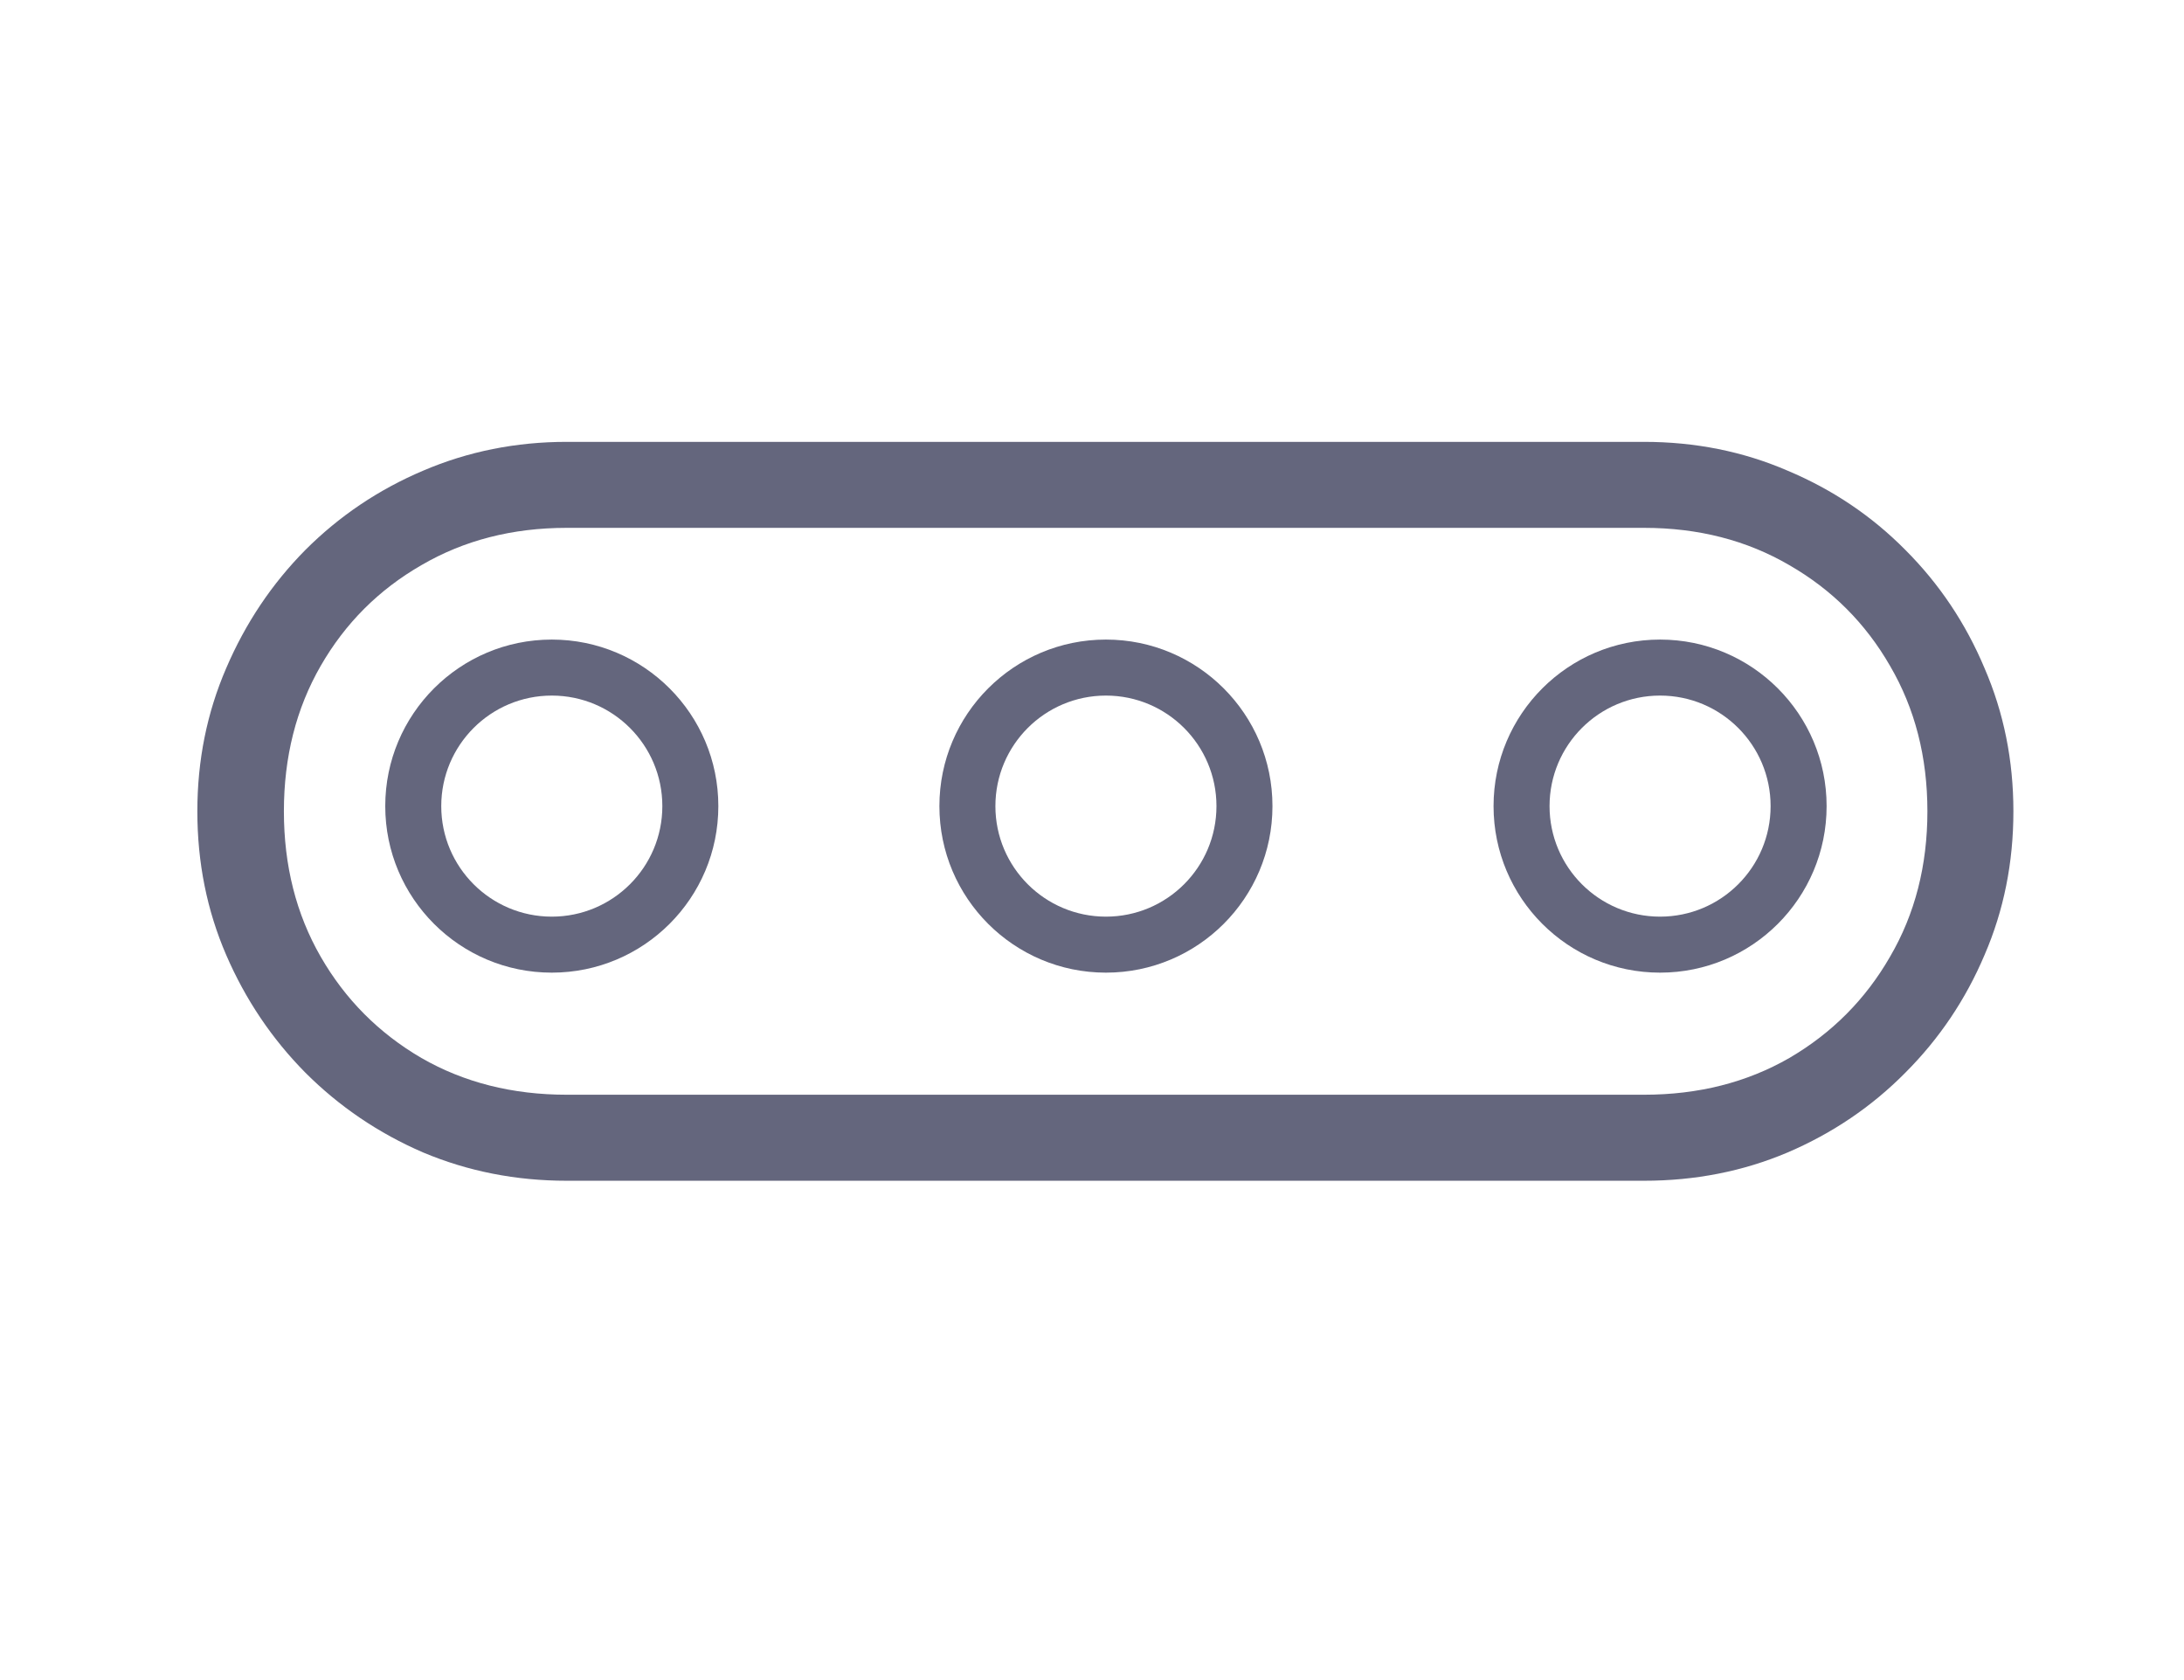 <svg width="78" height="60" viewBox="0 0 78 60" fill="none" xmlns="http://www.w3.org/2000/svg">
<path d="M20.242 15.78H58.713C60.545 15.78 62.256 16.123 63.845 16.81C65.448 17.484 66.849 18.427 68.048 19.639C69.26 20.851 70.203 22.259 70.876 23.862C71.564 25.451 71.907 27.155 71.907 28.974C71.907 30.806 71.564 32.516 70.876 34.106C70.203 35.695 69.26 37.096 68.048 38.309C66.849 39.521 65.448 40.47 63.845 41.157C62.256 41.831 60.545 42.168 58.713 42.168H20.242C18.424 42.168 16.713 41.831 15.11 41.157C13.521 40.47 12.12 39.521 10.907 38.309C9.708 37.096 8.766 35.695 8.079 34.106C7.392 32.516 7.048 30.806 7.048 28.974C7.048 27.155 7.392 25.451 8.079 23.862C8.766 22.259 9.708 20.851 10.907 19.639C12.12 18.427 13.521 17.484 15.11 16.81C16.713 16.123 18.424 15.78 20.242 15.78ZM20.242 18.851C18.302 18.851 16.572 19.295 15.049 20.184C13.527 21.06 12.328 22.259 11.453 23.781C10.577 25.303 10.139 27.034 10.139 28.974C10.139 30.913 10.577 32.644 11.453 34.166C12.328 35.688 13.527 36.894 15.049 37.783C16.572 38.659 18.302 39.096 20.242 39.096H58.713C60.653 39.096 62.383 38.659 63.906 37.783C65.428 36.894 66.627 35.688 67.502 34.166C68.391 32.644 68.836 30.913 68.836 28.974C68.836 27.034 68.391 25.303 67.502 23.781C66.627 22.259 65.428 21.06 63.906 20.184C62.383 19.295 60.653 18.851 58.713 18.851H20.242Z" fill="#64667D"/>
<path fill-rule="evenodd" clip-rule="evenodd" d="M13.759 28.789C13.759 25.504 16.422 22.841 19.707 22.841C22.992 22.841 25.655 25.504 25.655 28.789C25.655 32.074 22.992 34.736 19.707 34.736C16.422 34.736 13.759 32.074 13.759 28.789ZM19.707 24.841C17.527 24.841 15.759 26.608 15.759 28.789C15.759 30.969 17.527 32.736 19.707 32.736C21.887 32.736 23.655 30.969 23.655 28.789C23.655 26.608 21.887 24.841 19.707 24.841Z" fill="#64667D"/>
<path fill-rule="evenodd" clip-rule="evenodd" d="M33.55 28.789C33.55 25.504 36.213 22.841 39.498 22.841C42.782 22.841 45.445 25.504 45.445 28.789C45.445 32.074 42.782 34.736 39.498 34.736C36.213 34.736 33.55 32.074 33.55 28.789ZM39.498 24.841C37.318 24.841 35.55 26.608 35.55 28.789C35.55 30.969 37.318 32.736 39.498 32.736C41.678 32.736 43.445 30.969 43.445 28.789C43.445 26.608 41.678 24.841 39.498 24.841Z" fill="#64667D"/>
<path fill-rule="evenodd" clip-rule="evenodd" d="M59.288 22.841C56.004 22.841 53.341 25.504 53.341 28.789C53.341 32.074 56.004 34.736 59.288 34.736C62.573 34.736 65.236 32.074 65.236 28.789C65.236 25.504 62.573 22.841 59.288 22.841ZM55.341 28.789C55.341 26.608 57.108 24.841 59.288 24.841C61.469 24.841 63.236 26.608 63.236 28.789C63.236 30.969 61.469 32.736 59.288 32.736C57.108 32.736 55.341 30.969 55.341 28.789Z" fill="#64667D"/>
</svg>
